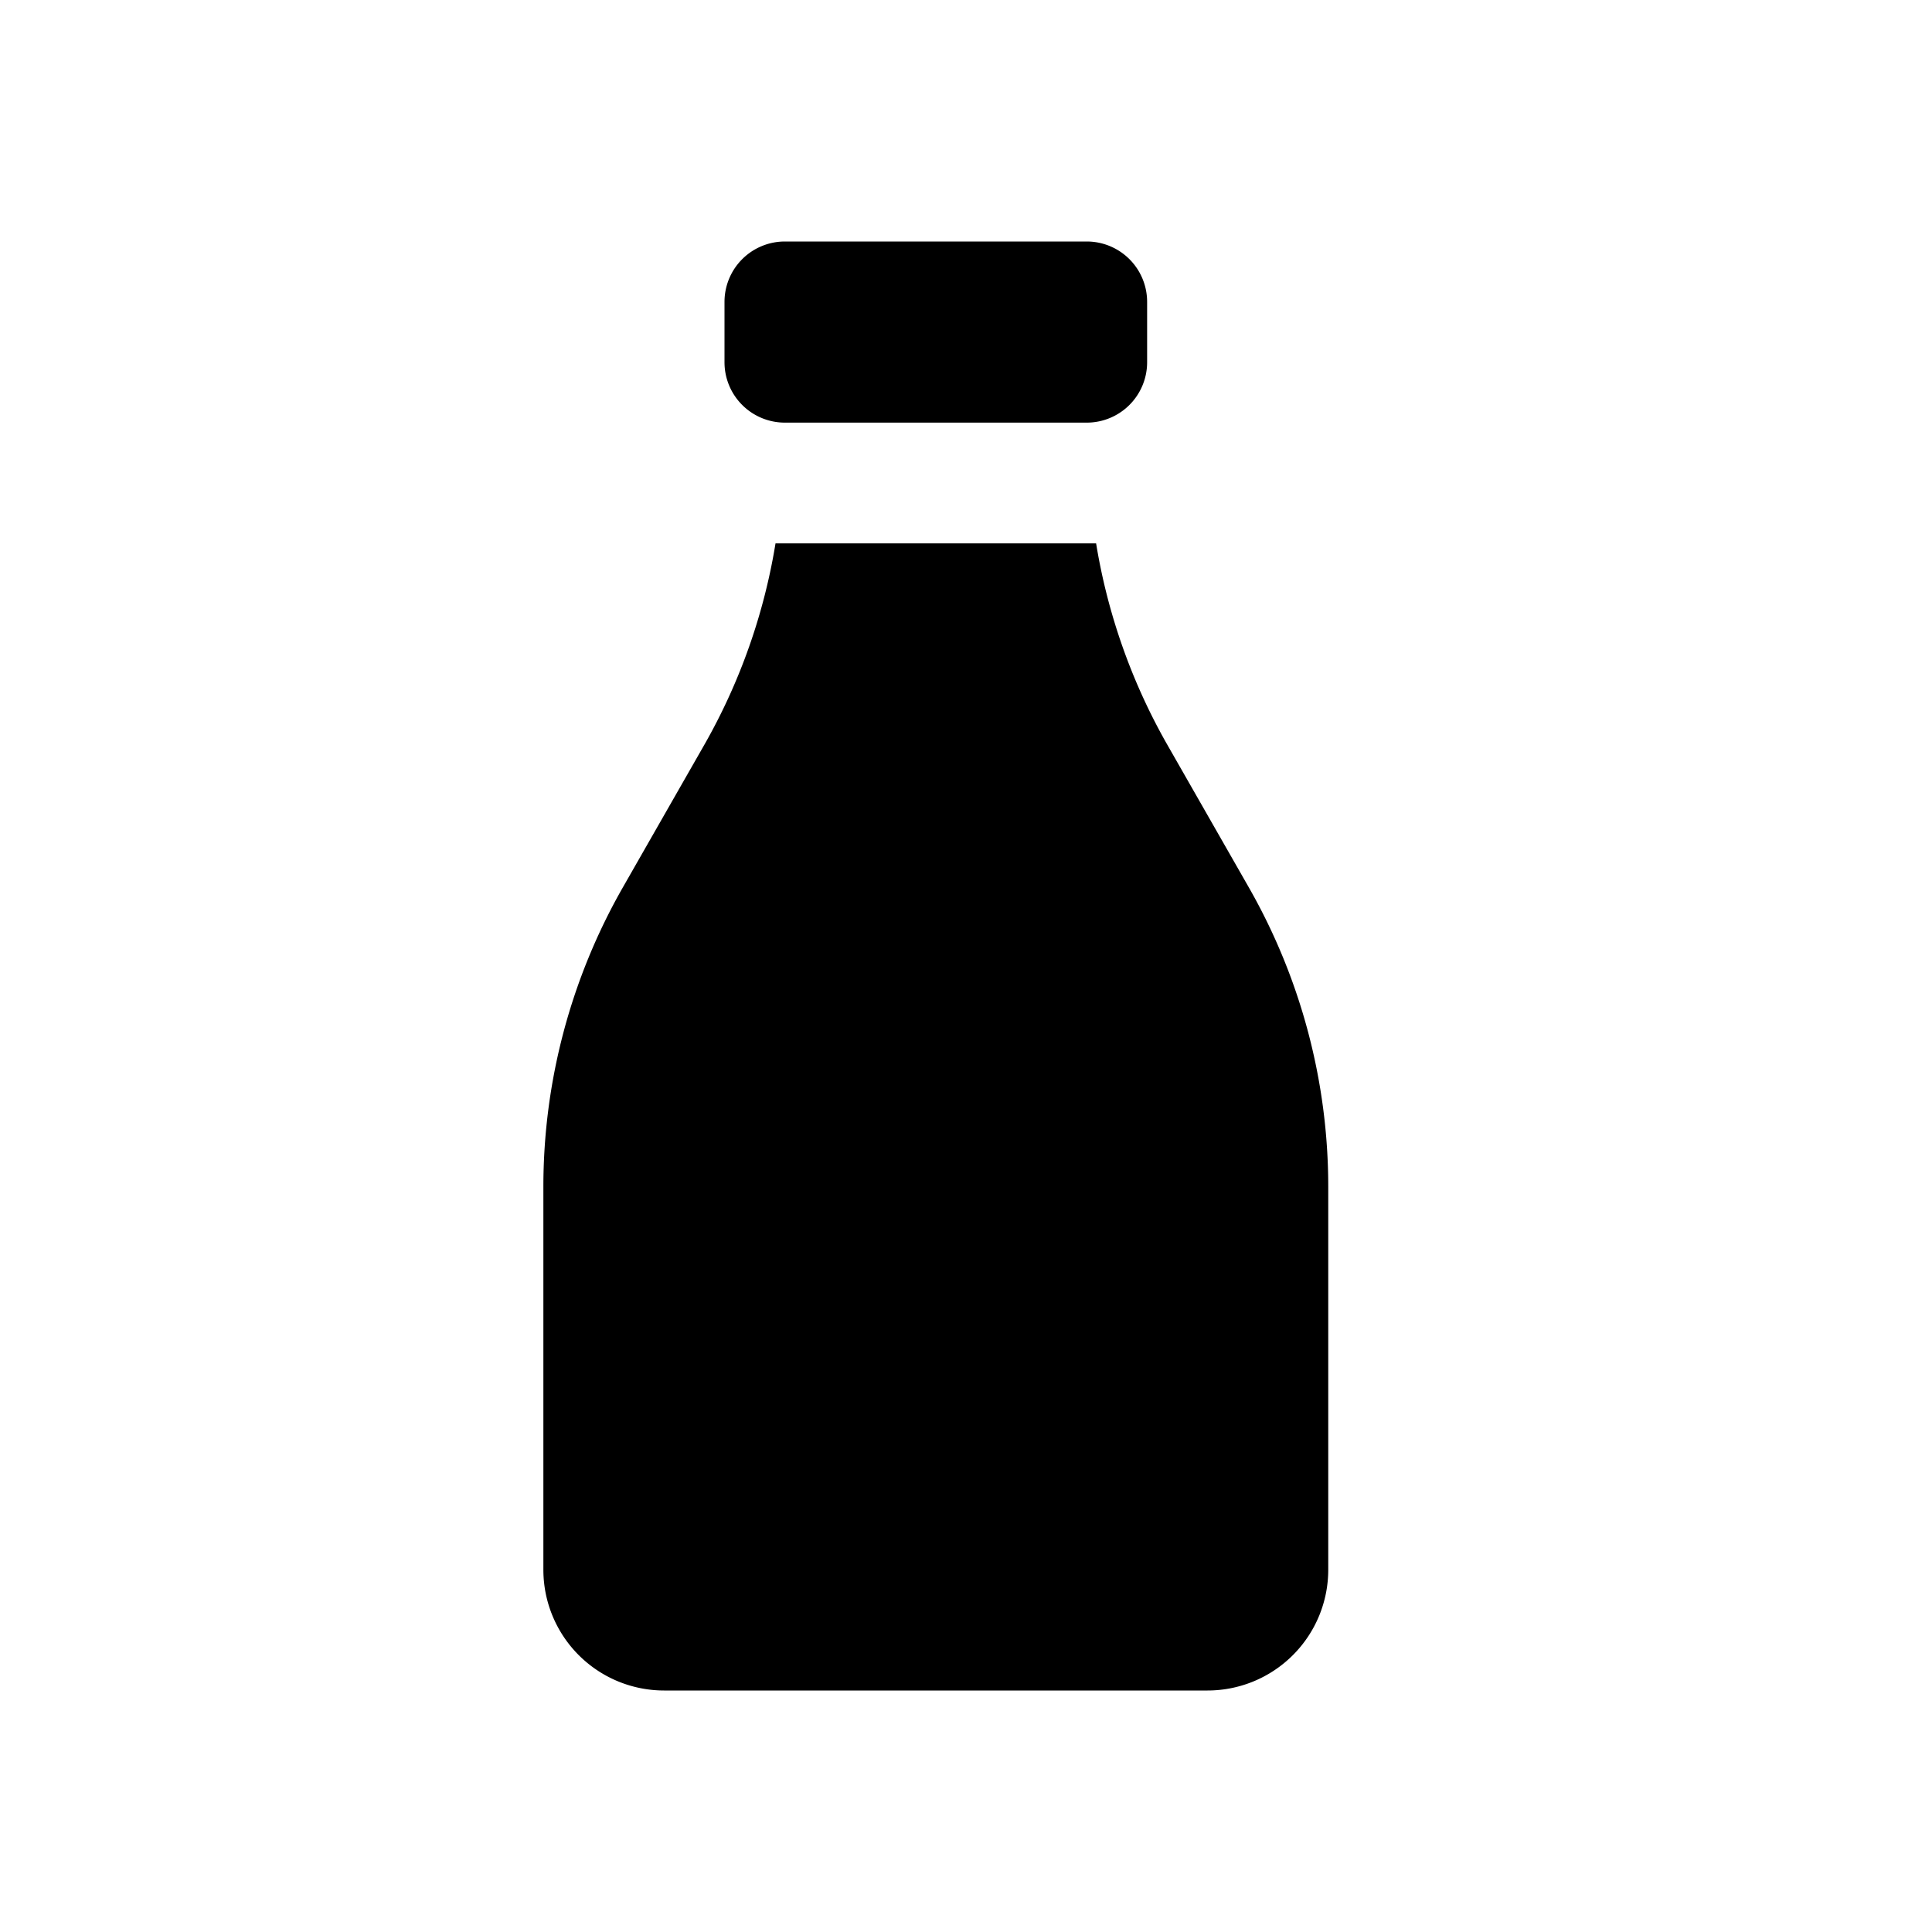 <svg fill="#000000"  id="glyphicons-basic" xmlns="http://www.w3.org/2000/svg" viewBox="0 0 32 32">
  <path id="milk" d="M12,6V5a1,1,0,0,1,1-1h5a1,1,0,0,1,1,1V6a1,1,0,0,1-1,1H13A1,1,0,0,1,12,6Zm8.682,8.694-1.365-2.389A9.985,9.985,0,0,1,18.155,9H12.845a9.985,9.985,0,0,1-1.162,3.306l-1.365,2.389A10,10,0,0,0,9,19.656V26a2,2,0,0,0,2,2h9a2,2,0,0,0,2-2V19.656A10,10,0,0,0,20.682,14.694Z"/>
</svg>
